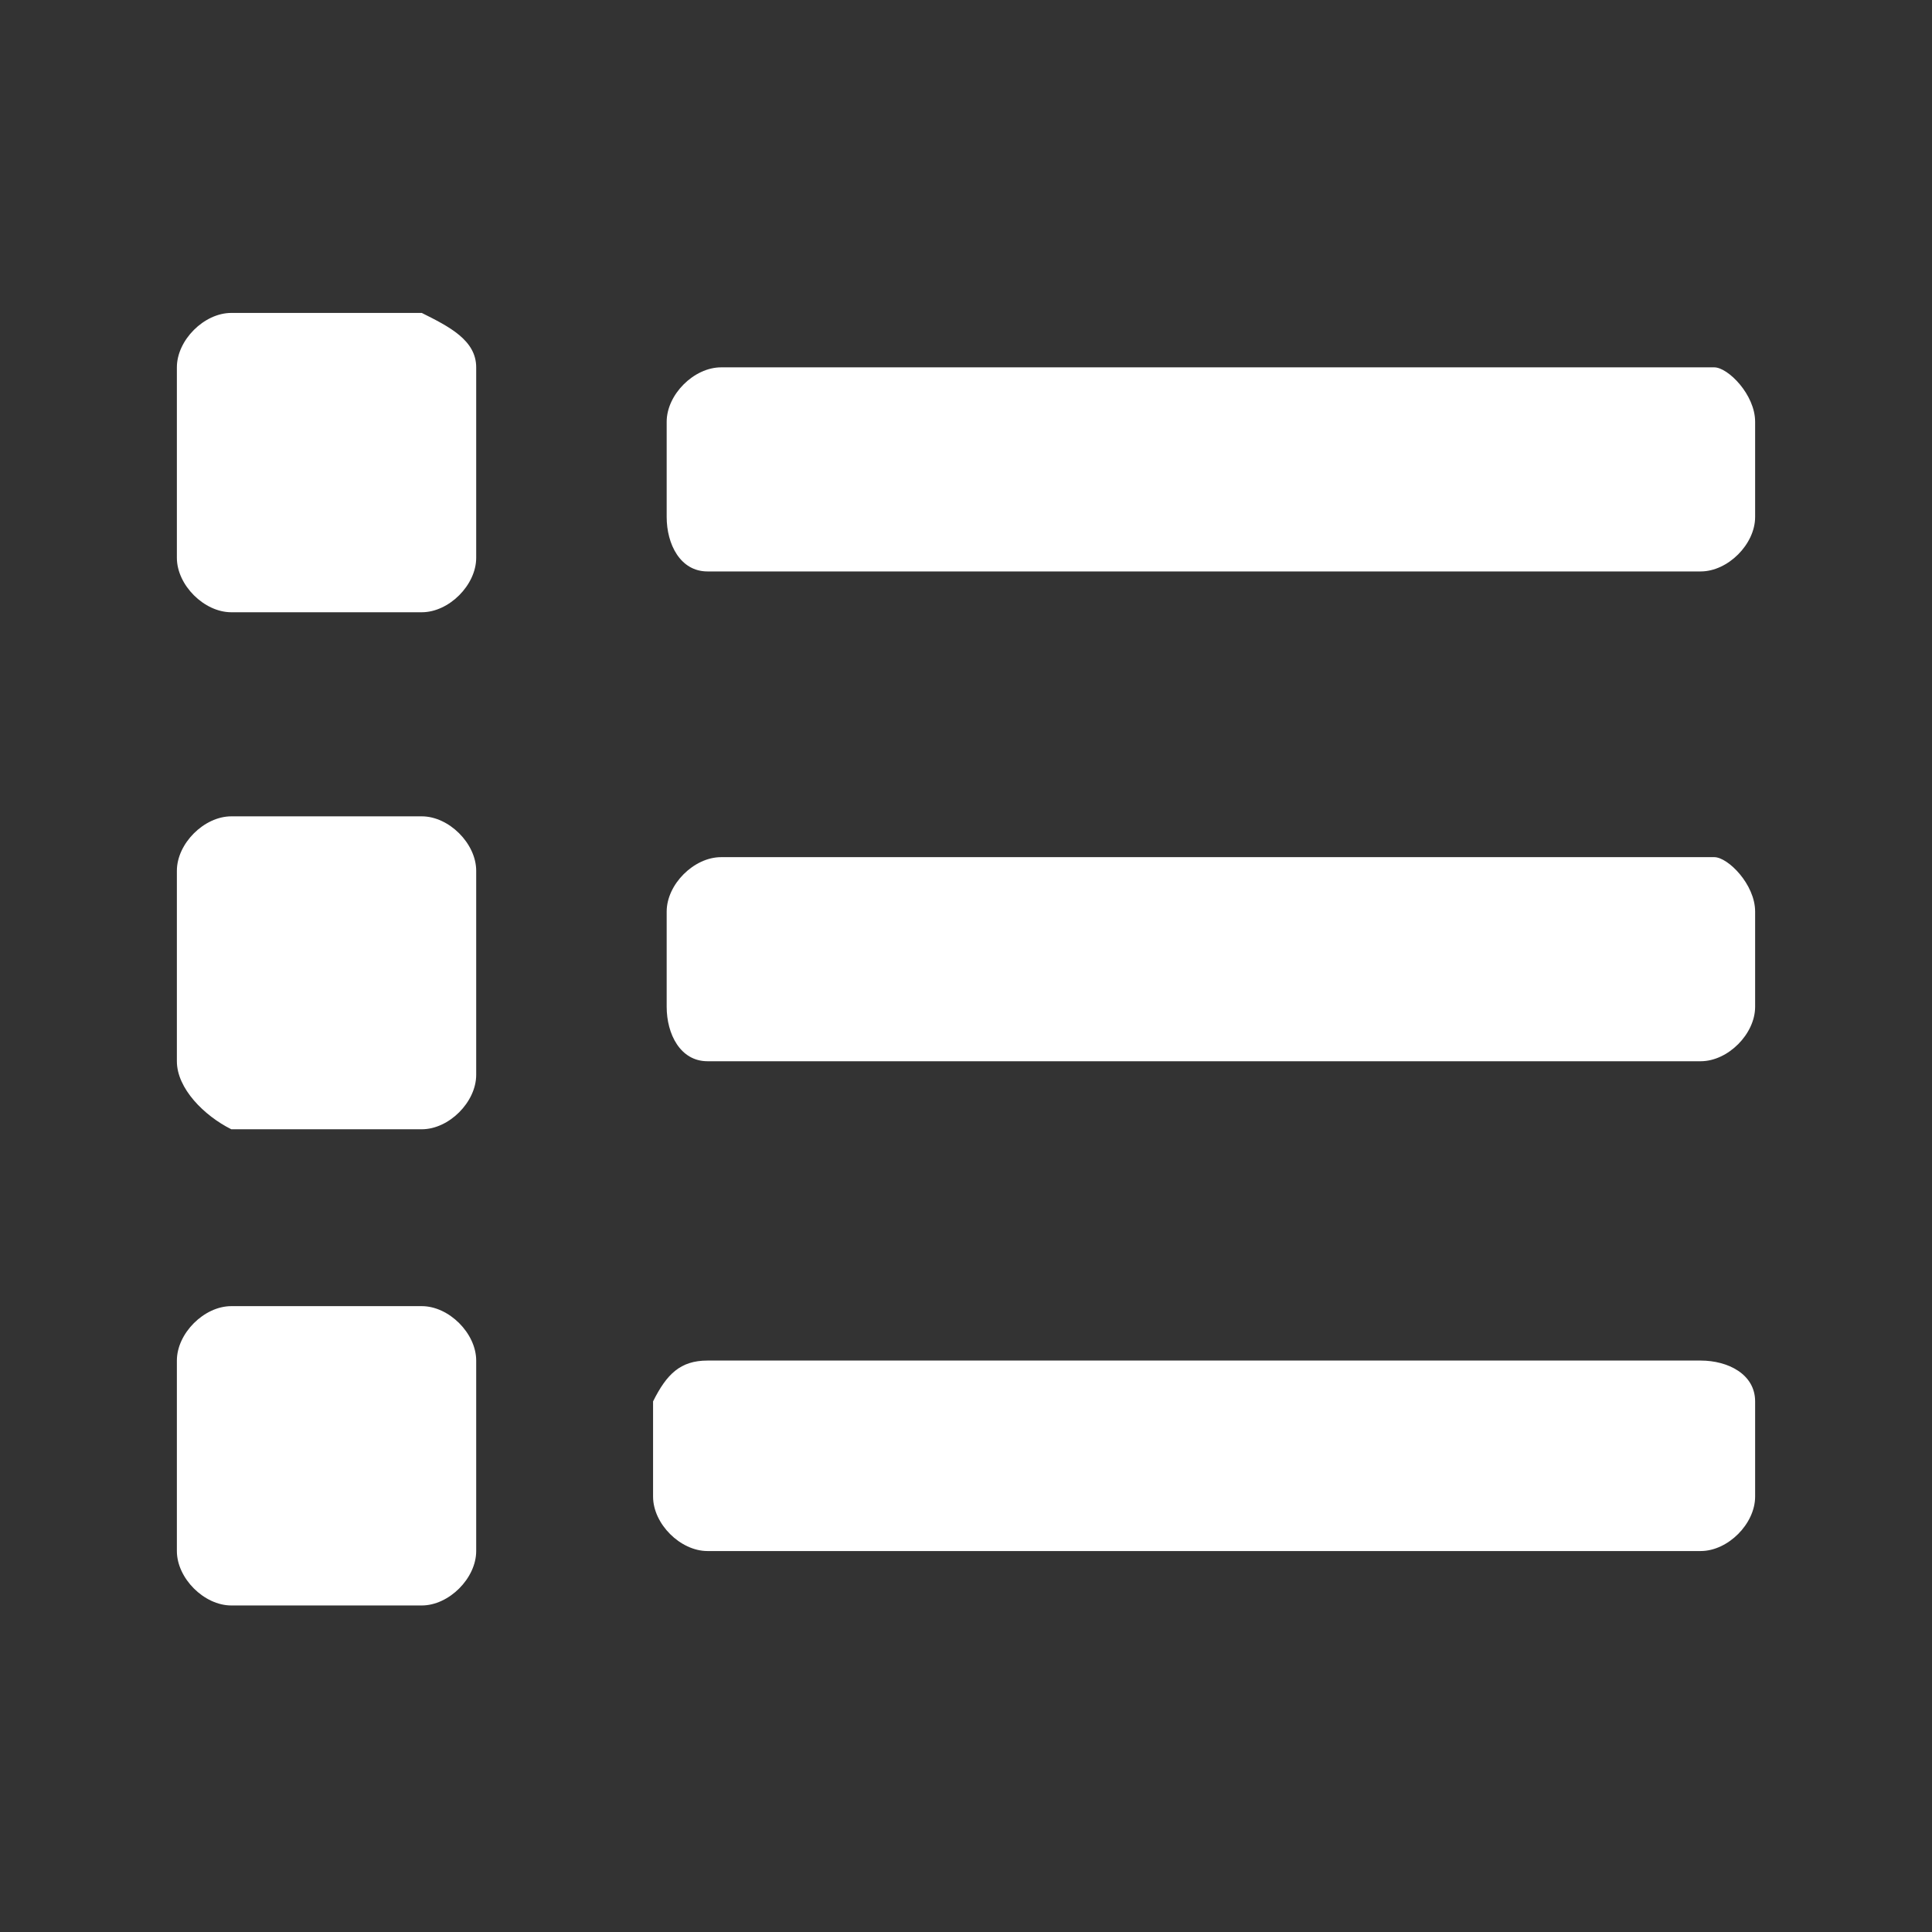 <?xml version="1.0" encoding="utf-8"?>
<!-- Generator: Adobe Illustrator 24.3.0, SVG Export Plug-In . SVG Version: 6.00 Build 0)  -->
<svg version="1.1" id="Terms" xmlns="http://www.w3.org/2000/svg" xmlns:xlink="http://www.w3.org/1999/xlink" x="0px" y="0px"
	 viewBox="0 0 14.2 14.2" style="enable-background:new 0 0 14.2 14.2;" xml:space="preserve">
<rect x="0" y="0" width="14.2" height="14.2" fill="#333333" stroke="none"/>
<style type="text/css">
	.st0{fill:#FFFFFF;}
</style>
<path class="st0" d="M3.5,2.7v1.4c0,0.2-0.2,0.4-0.4,0.4h0H1.7c-0.2,0-0.4-0.2-0.4-0.4V2.7c0-0.2,0.2-0.4,0.4-0.4h1.4
	C3.3,2.4,3.5,2.5,3.5,2.7z M3.5,6.4v1.5c0,0.2-0.2,0.4-0.4,0.4H1.7C1.5,8.2,1.3,8,1.3,7.8V6.4C1.3,6.2,1.5,6,1.7,6h1.4
	C3.3,6,3.5,6.2,3.5,6.4L3.5,6.4z M3.5,10v1.4c0,0.2-0.2,0.4-0.4,0.4H1.7c-0.2,0-0.4-0.2-0.4-0.4V10c0-0.2,0.2-0.4,0.4-0.4h1.4
	C3.3,9.6,3.5,9.8,3.5,10z M12.9,3.1v0.7c0,0.2-0.2,0.4-0.4,0.4H5.2C5,4.2,4.9,4,4.9,3.8v0V3.1c0-0.2,0.2-0.4,0.4-0.4c0,0,0,0,0,0
	h7.3C12.7,2.7,12.9,2.9,12.9,3.1C12.9,3.1,12.9,3.1,12.9,3.1z M12.9,6.7v0.7c0,0.2-0.2,0.4-0.4,0.4H5.2C5,7.8,4.9,7.6,4.9,7.4
	c0,0,0,0,0,0V6.7c0-0.2,0.2-0.4,0.4-0.4h7.3C12.7,6.3,12.9,6.5,12.9,6.7C12.9,6.7,12.9,6.7,12.9,6.7z M12.9,10.3v0.7
	c0,0.2-0.2,0.4-0.4,0.4H5.2c-0.2,0-0.4-0.2-0.4-0.4v-0.7C4.9,10.1,5,10,5.2,10h7.3C12.7,10,12.9,10.1,12.9,10.3
	C12.9,10.3,12.9,10.3,12.9,10.3z"/>
</svg>
